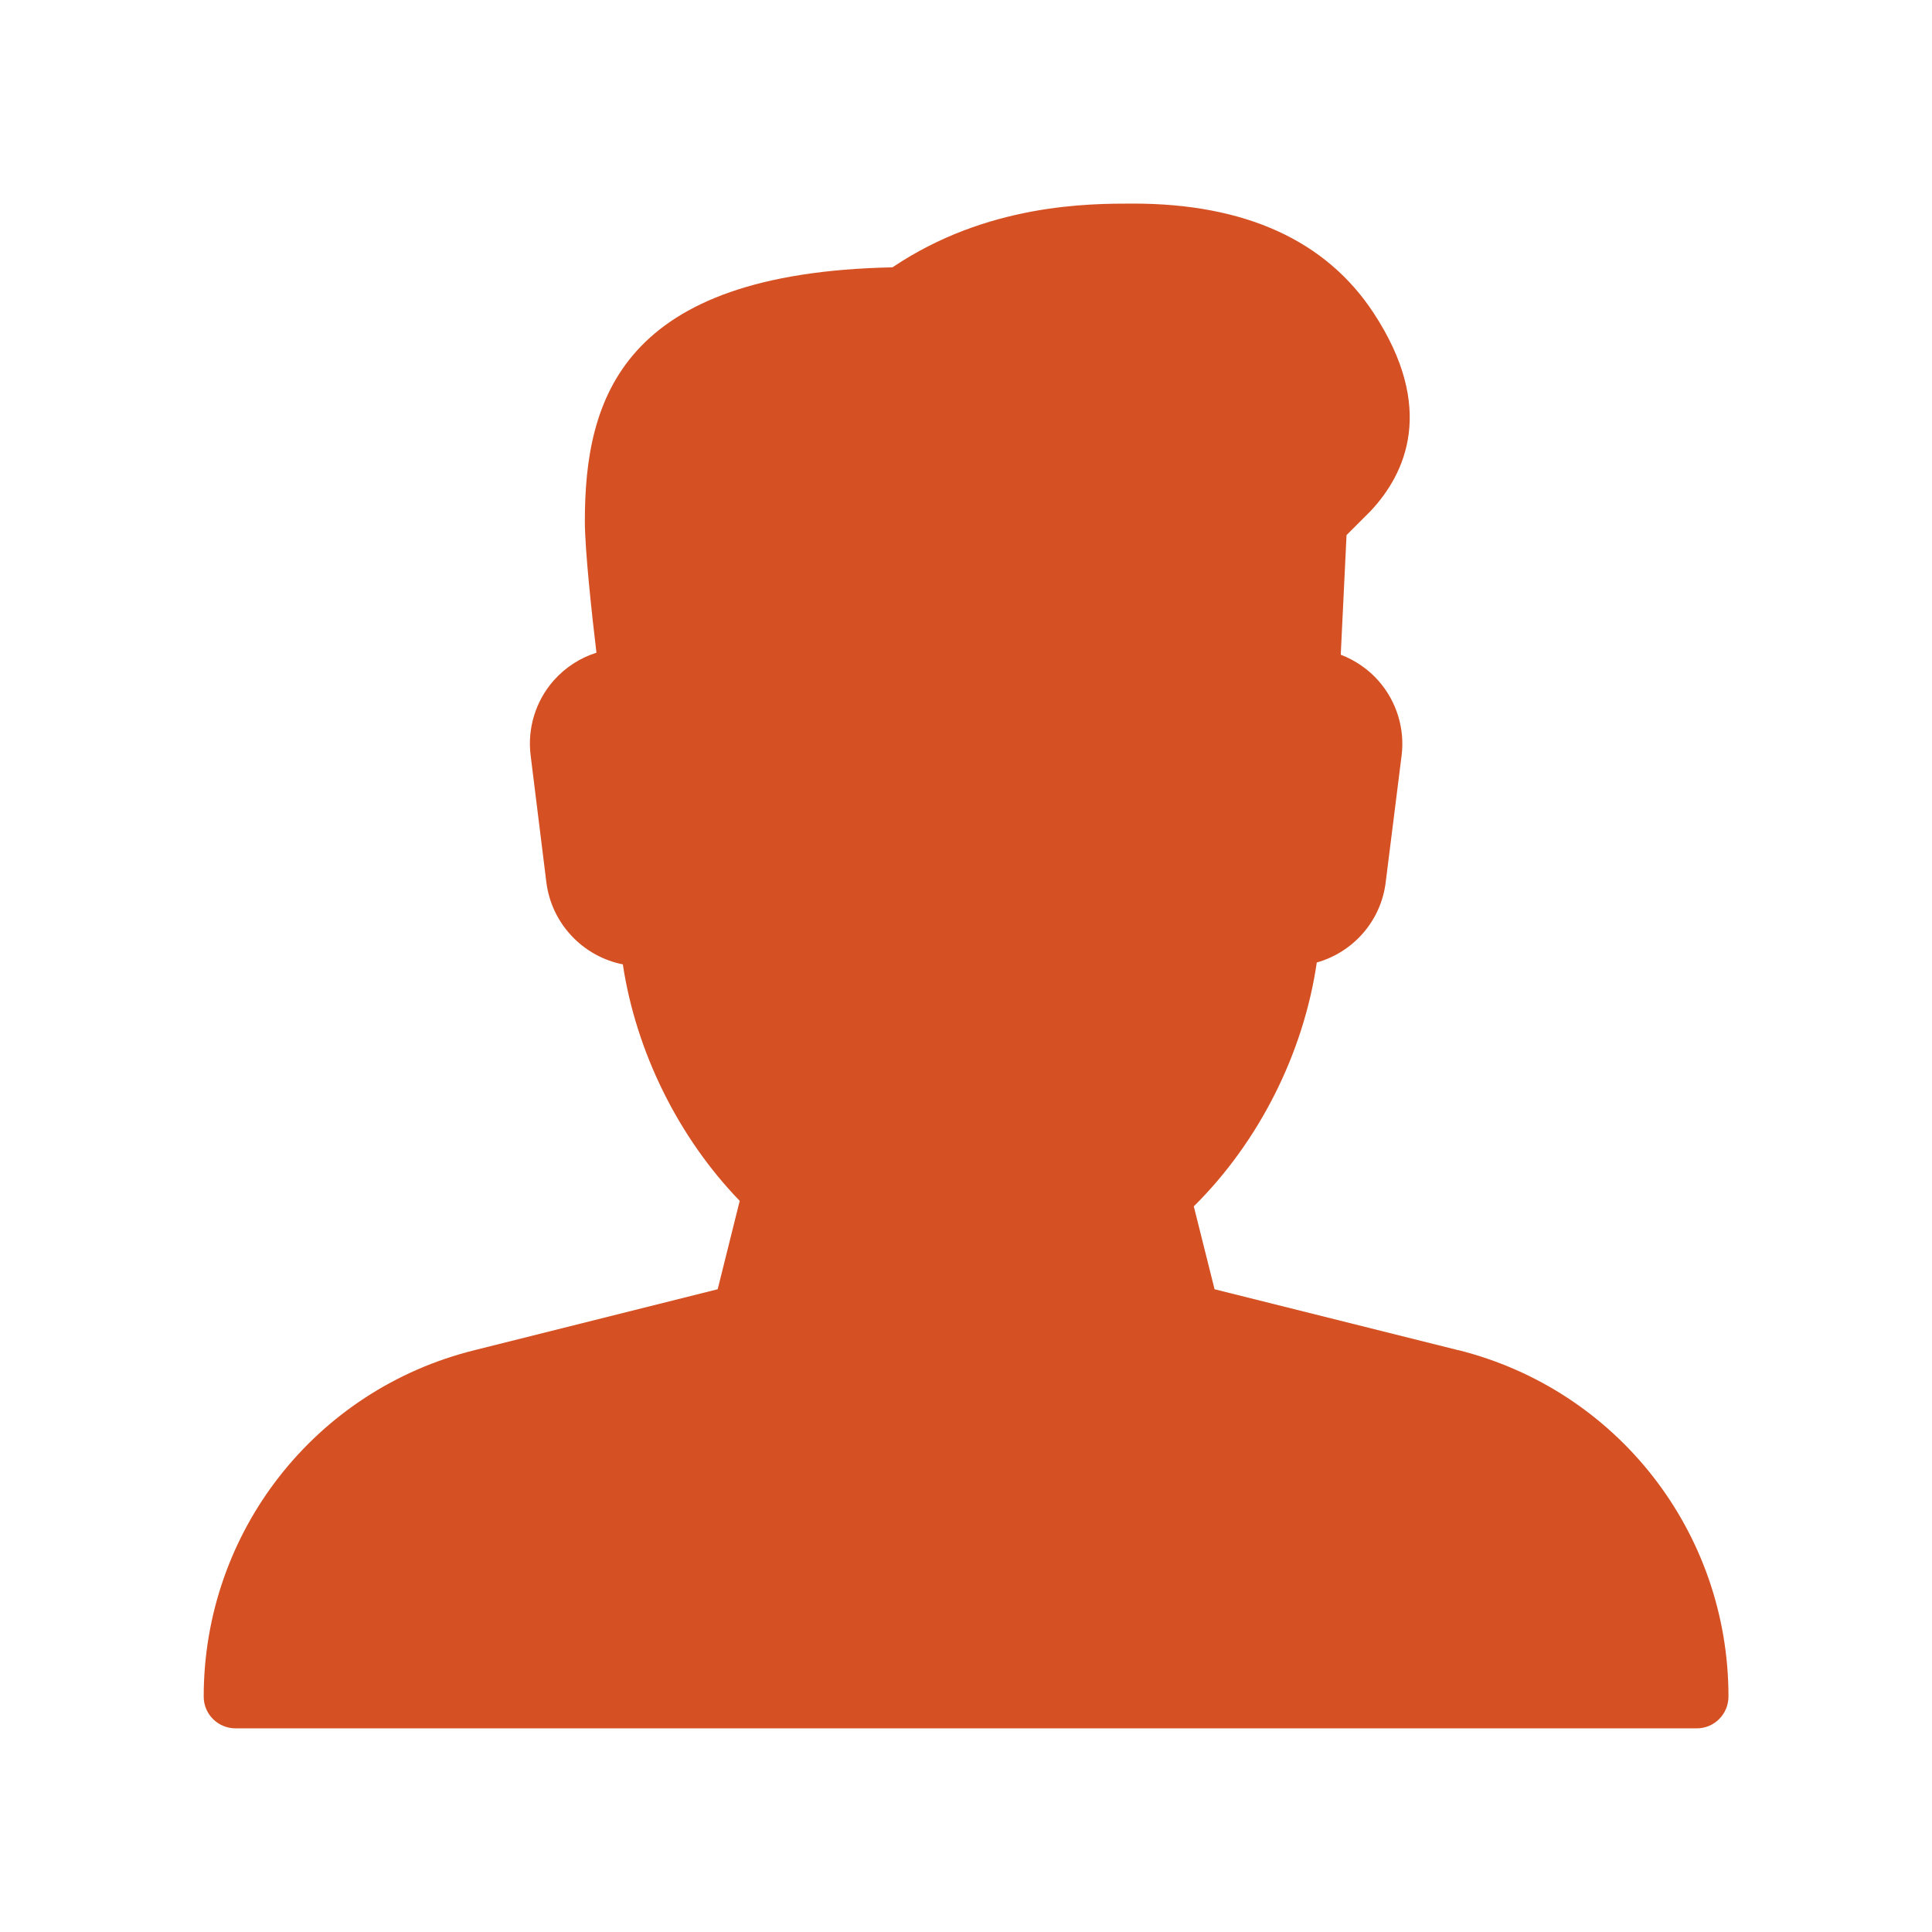 <?xml version="1.0" encoding="UTF-8"?>
<svg width="32" height="32" version="1.1" viewBox="0 0 32 32" xmlns="http://www.w3.org/2000/svg">
 <path d="m24.148 22.362-4.031-1.008-0.344-1.373c1.08-1.069 1.818-2.536 2.037-4.039 0.597-0.168 1.061-0.68 1.141-1.325l0.264-2.104c0.056-0.443-0.083-0.893-0.376-1.229-0.173-0.2-0.392-0.347-0.632-0.44l0.096-1.981 0.395-0.395c0.592-0.629 1.083-1.712 0.056-3.28-0.789-1.205-2.13-1.816-3.986-1.816-0.733 0-2.418 0-3.986 1.056-4.485 0.091-5.095 2.176-5.095 4.205 0 0.472 0.115 1.538 0.192 2.178-0.272 0.085-0.517 0.245-0.709 0.461-0.299 0.341-0.437 0.792-0.381 1.24l0.261 2.106c0.088 0.685 0.608 1.224 1.266 1.355 0.219 1.448 0.92 2.866 1.936 3.917l-0.365 1.464-4.031 1.01c-2.64 0.656-4.482 3.015-4.482 5.738 0 0.291 0.237 0.525 0.528 0.525h24.202c0.291 0 0.525-0.237 0.525-0.528 0-2.72-1.84-5.079-4.479-5.738" fill="#d55124" stroke-width=".683"/>
</svg>
